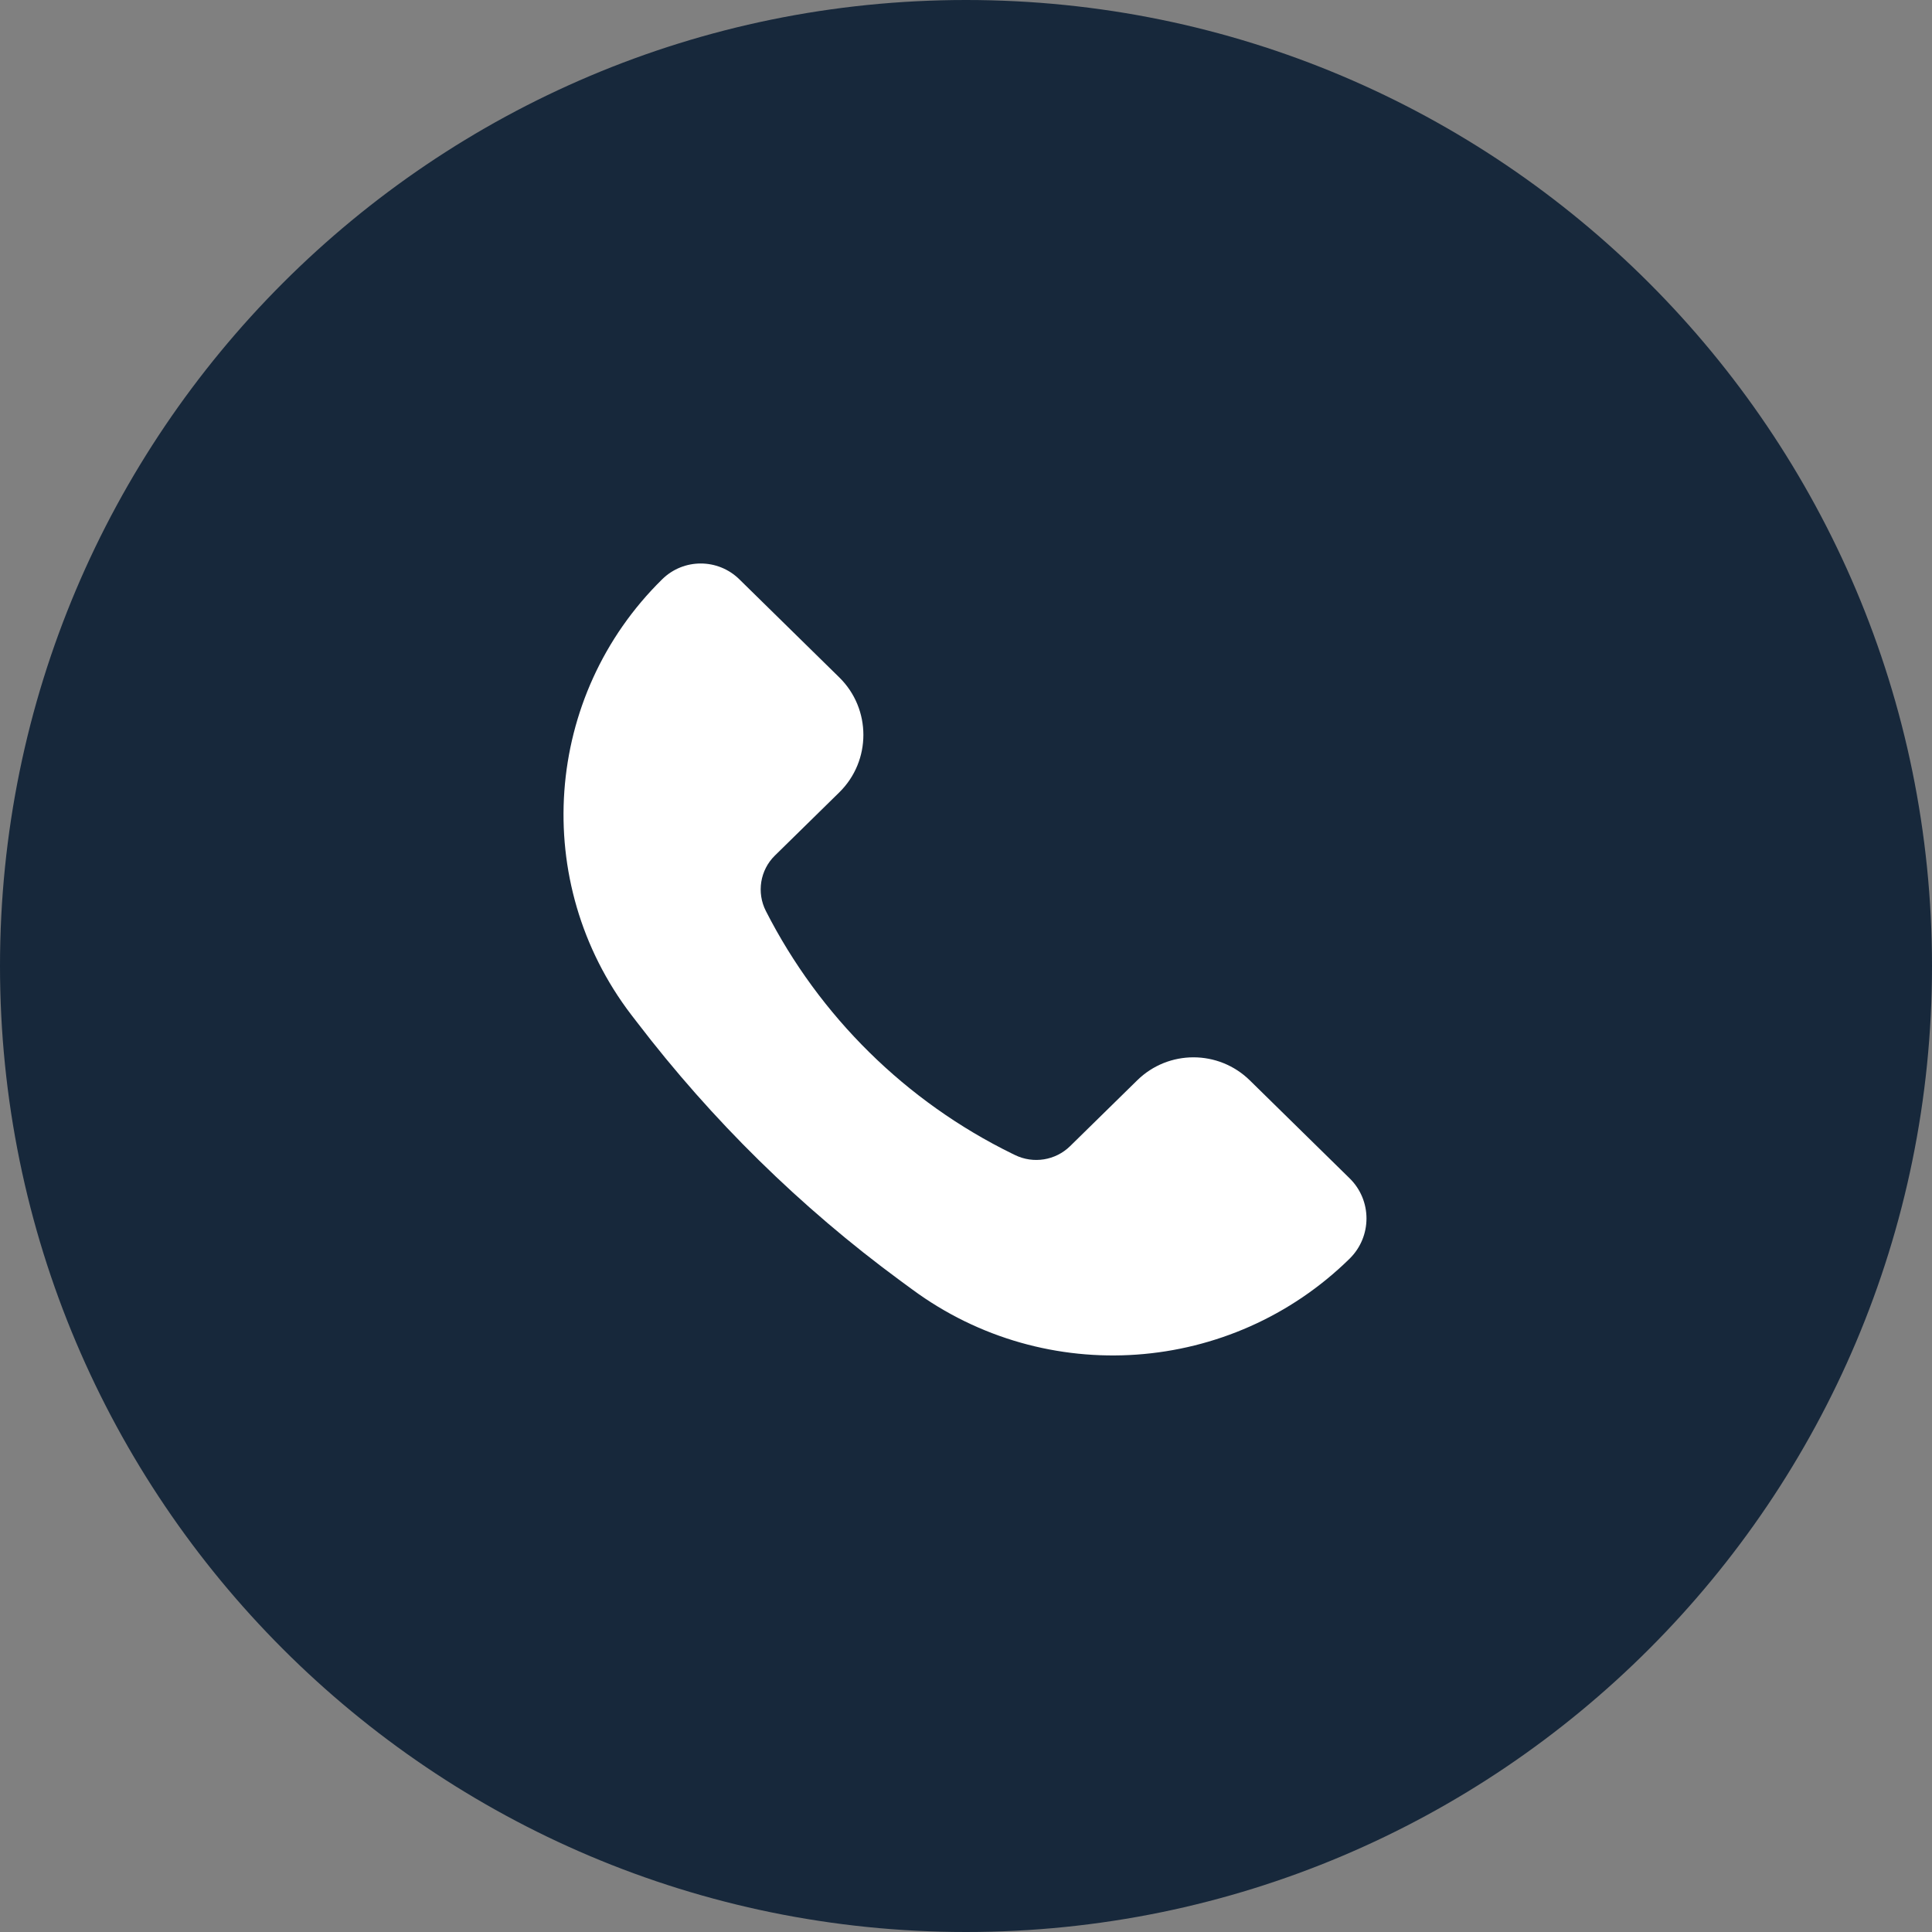 <svg width="24" height="24" viewBox="0 0 24 24" fill="none" xmlns="http://www.w3.org/2000/svg">
<rect x="0" y="0" width="24" height="24" fill="#808080" stroke="none"/>
<path d="M0 12C0 5.373 5.373 0 12 0V0C18.627 0 24 5.373 24 12V12C24 18.627 18.627 24 12 24V24C5.373 24 0 18.627 0 12V12Z" fill="#17283B"/>
<path d="M15.526 13.421L16.765 14.637C17.045 14.911 17.045 15.361 16.765 15.636C15.295 17.079 12.994 17.242 11.335 16.02L11.181 15.907C9.944 14.997 8.844 13.916 7.912 12.697L7.841 12.605C6.587 10.963 6.752 8.643 8.227 7.195C8.492 6.935 8.917 6.935 9.183 7.195L10.426 8.415C10.825 8.807 10.825 9.451 10.426 9.843L9.626 10.628C9.442 10.808 9.397 11.088 9.514 11.317C10.181 12.626 11.254 13.684 12.573 14.331L12.608 14.348C12.837 14.46 13.111 14.416 13.293 14.238L14.126 13.421C14.514 13.039 15.137 13.039 15.526 13.421Z" fill="white"/>
</svg>
